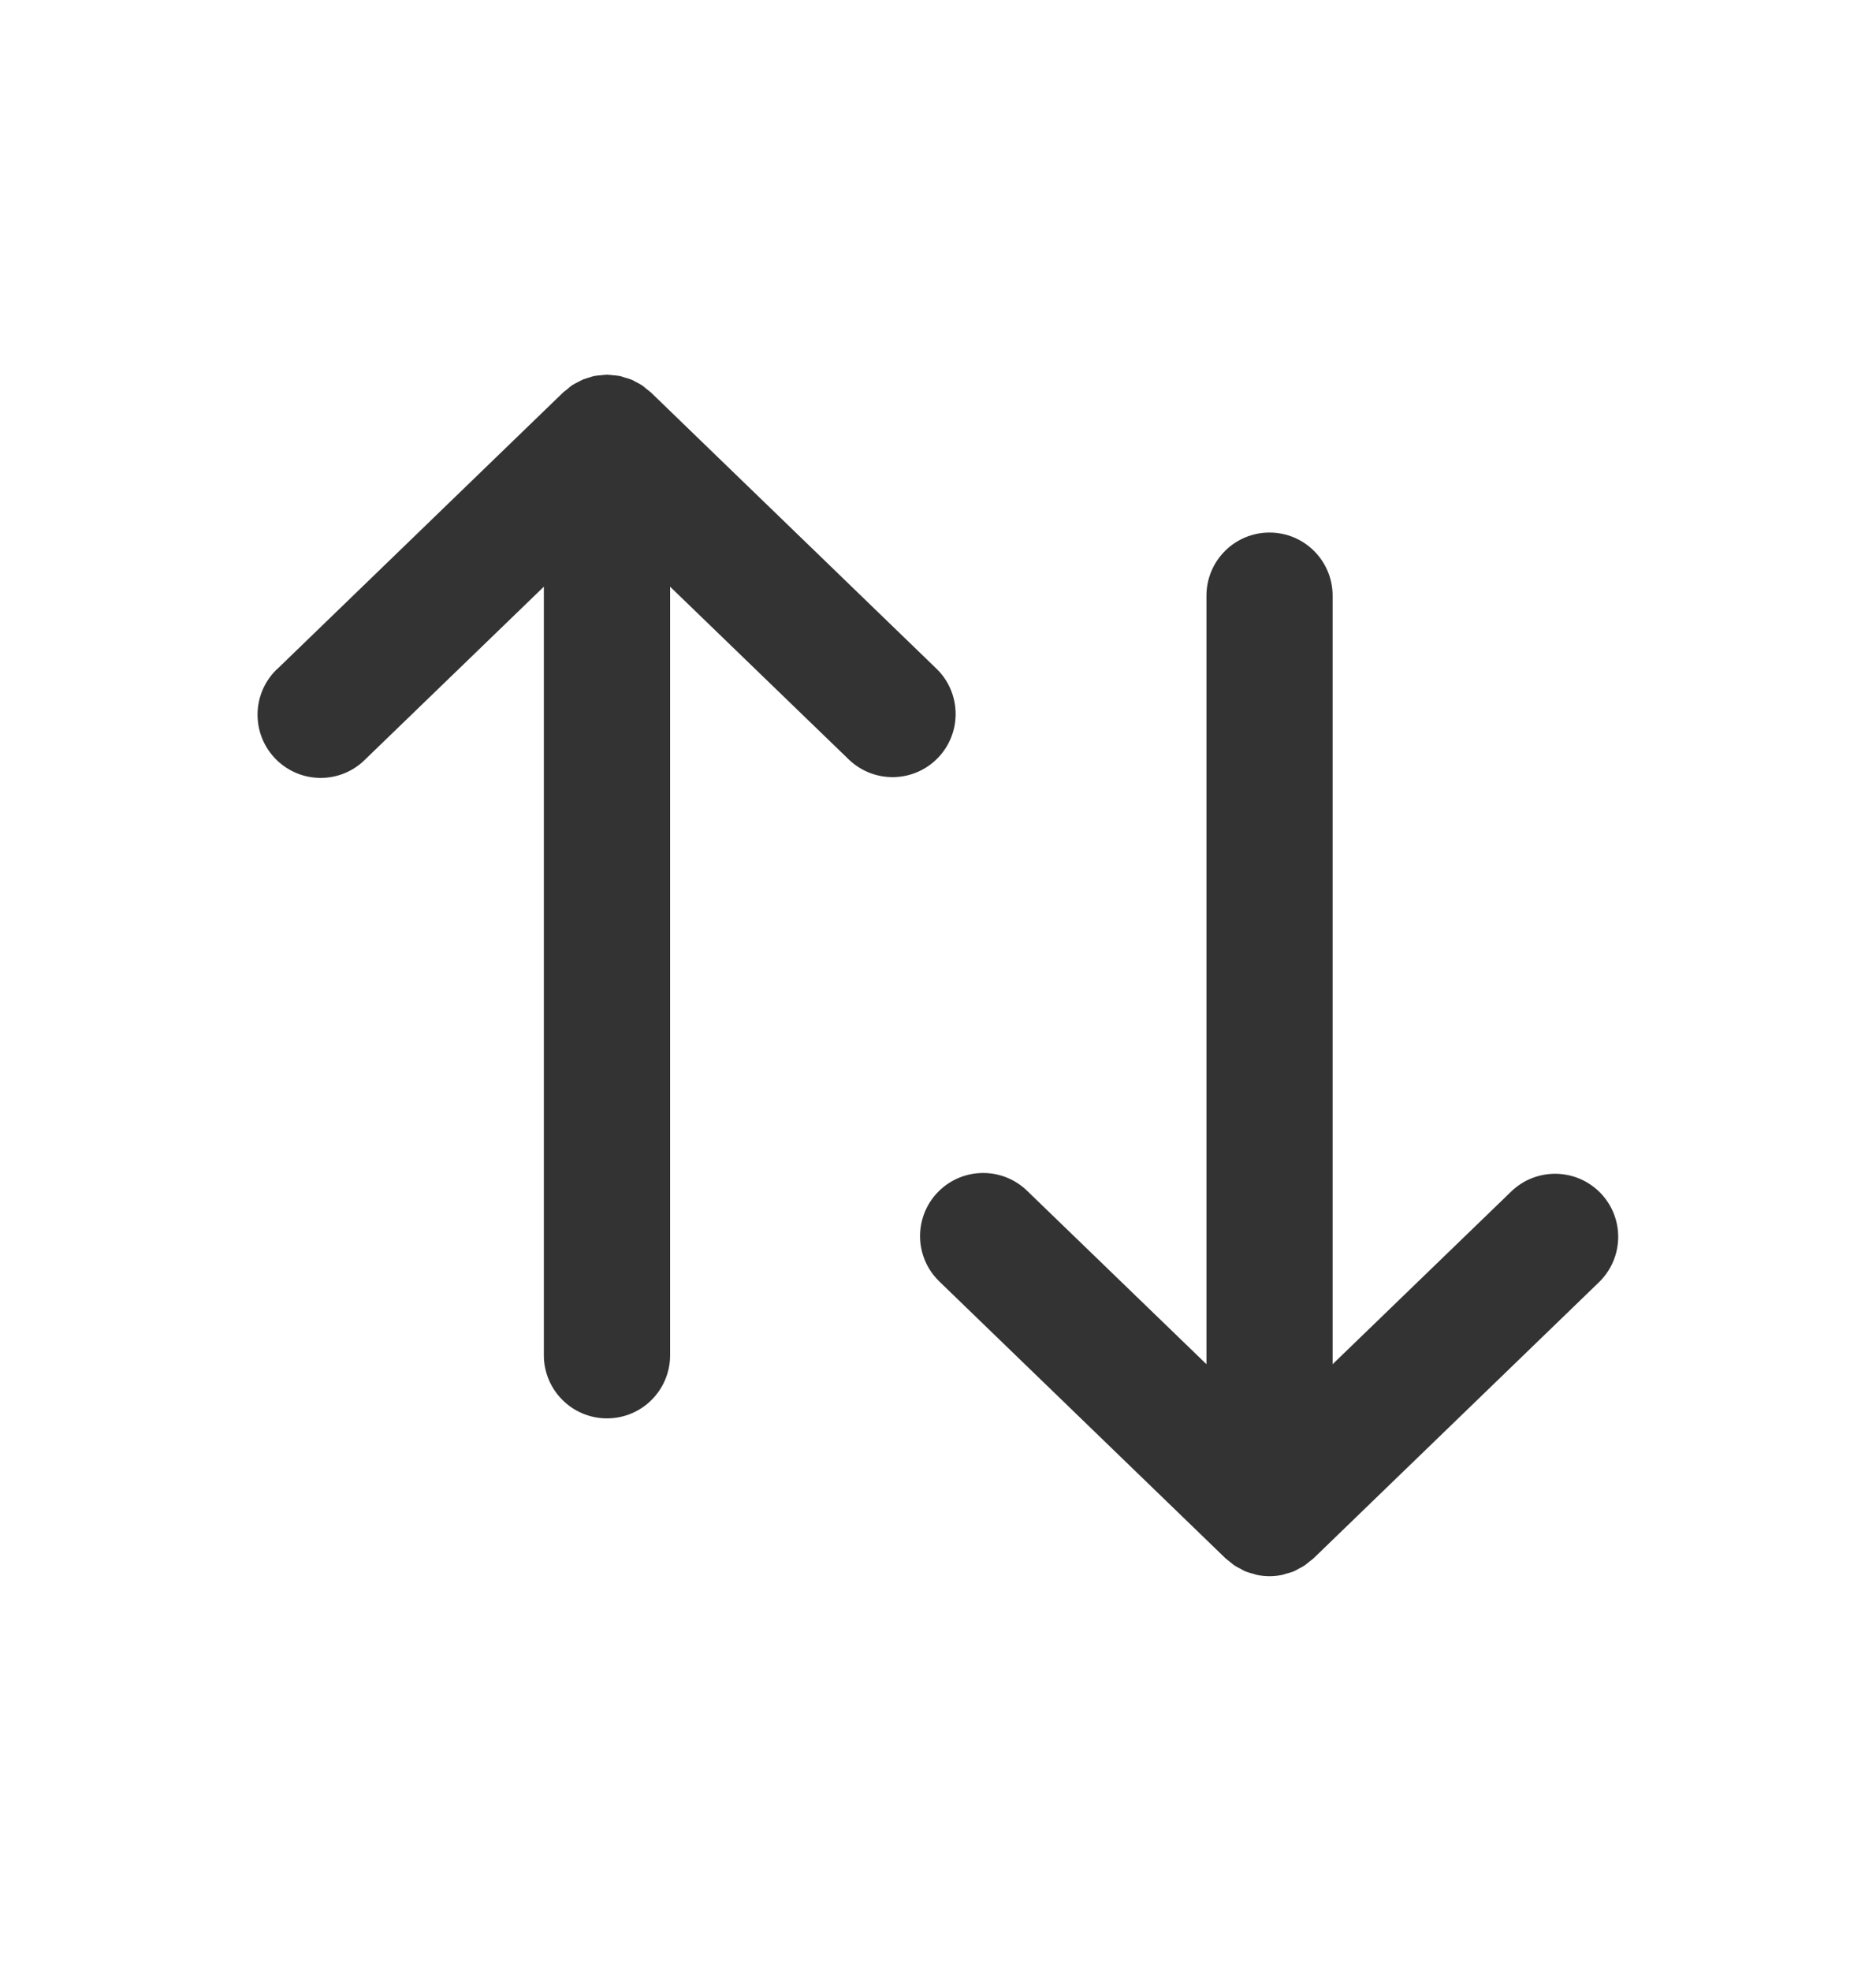 <svg width="20" height="21" viewBox="0 0 20 21" fill="none" xmlns="http://www.w3.org/2000/svg">
<path d="M9.999 8.075C9.741 8.342 9.315 8.349 9.048 8.091C9.048 8.091 9.048 8.091 9.048 8.091L7.144 6.251V14.439C7.144 14.811 6.843 15.112 6.471 15.112C6.1 15.112 5.798 14.811 5.798 14.439V6.251L3.894 8.091C3.632 8.354 3.206 8.354 2.943 8.091C2.68 7.828 2.68 7.402 2.943 7.139C2.949 7.134 2.954 7.129 2.96 7.124L6.004 4.181C6.015 4.17 6.028 4.163 6.04 4.153L6.051 4.144C6.066 4.132 6.079 4.118 6.094 4.108C6.097 4.106 6.1 4.105 6.102 4.103C6.121 4.091 6.14 4.082 6.159 4.072C6.179 4.062 6.198 4.051 6.218 4.042C6.239 4.035 6.26 4.028 6.282 4.022C6.299 4.017 6.316 4.01 6.334 4.006L6.343 4.005C6.364 4.001 6.386 4 6.408 3.998C6.427 3.996 6.447 3.993 6.467 3.993L6.471 3.992L6.475 3.993C6.495 3.993 6.514 3.996 6.534 3.998C6.556 4 6.577 4.001 6.599 4.005L6.608 4.006C6.626 4.01 6.642 4.017 6.659 4.022C6.681 4.028 6.703 4.034 6.724 4.042C6.727 4.043 6.73 4.044 6.733 4.045C6.75 4.052 6.765 4.063 6.782 4.071C6.802 4.081 6.821 4.091 6.84 4.103C6.842 4.105 6.845 4.106 6.848 4.108C6.862 4.117 6.873 4.129 6.886 4.139C6.892 4.144 6.898 4.148 6.904 4.153C6.915 4.163 6.928 4.171 6.939 4.181L9.983 7.124C10.25 7.382 10.257 7.808 9.999 8.075C9.999 8.075 9.999 8.075 9.999 8.075ZM17.063 12.711C16.804 12.444 16.378 12.437 16.111 12.695C16.111 12.695 16.111 12.695 16.111 12.695L14.207 14.535V6.347C14.207 5.975 13.906 5.674 13.534 5.674C13.163 5.674 12.862 5.975 12.862 6.347V14.535L10.958 12.695C10.695 12.432 10.269 12.432 10.006 12.694C9.743 12.957 9.743 13.383 10.006 13.645C10.011 13.651 10.017 13.657 10.023 13.662L13.067 16.605C13.079 16.616 13.093 16.624 13.105 16.635C13.114 16.643 13.124 16.651 13.133 16.658C13.144 16.666 13.154 16.675 13.165 16.682C13.185 16.694 13.205 16.705 13.226 16.715C13.242 16.724 13.257 16.734 13.274 16.741L13.281 16.744C13.305 16.753 13.329 16.76 13.354 16.766C13.37 16.77 13.385 16.777 13.401 16.78L13.406 16.781C13.491 16.798 13.578 16.798 13.663 16.781L13.668 16.78C13.684 16.777 13.699 16.77 13.715 16.766C13.74 16.76 13.764 16.753 13.787 16.744L13.795 16.741C13.812 16.734 13.827 16.724 13.843 16.715C13.864 16.705 13.884 16.694 13.904 16.682C13.915 16.675 13.925 16.666 13.935 16.658C13.945 16.651 13.954 16.643 13.964 16.635C13.976 16.624 13.99 16.616 14.002 16.605L17.046 13.662C17.313 13.404 17.321 12.978 17.063 12.711C17.063 12.711 17.062 12.711 17.063 12.711Z" fill="#333333"/>
</svg>
